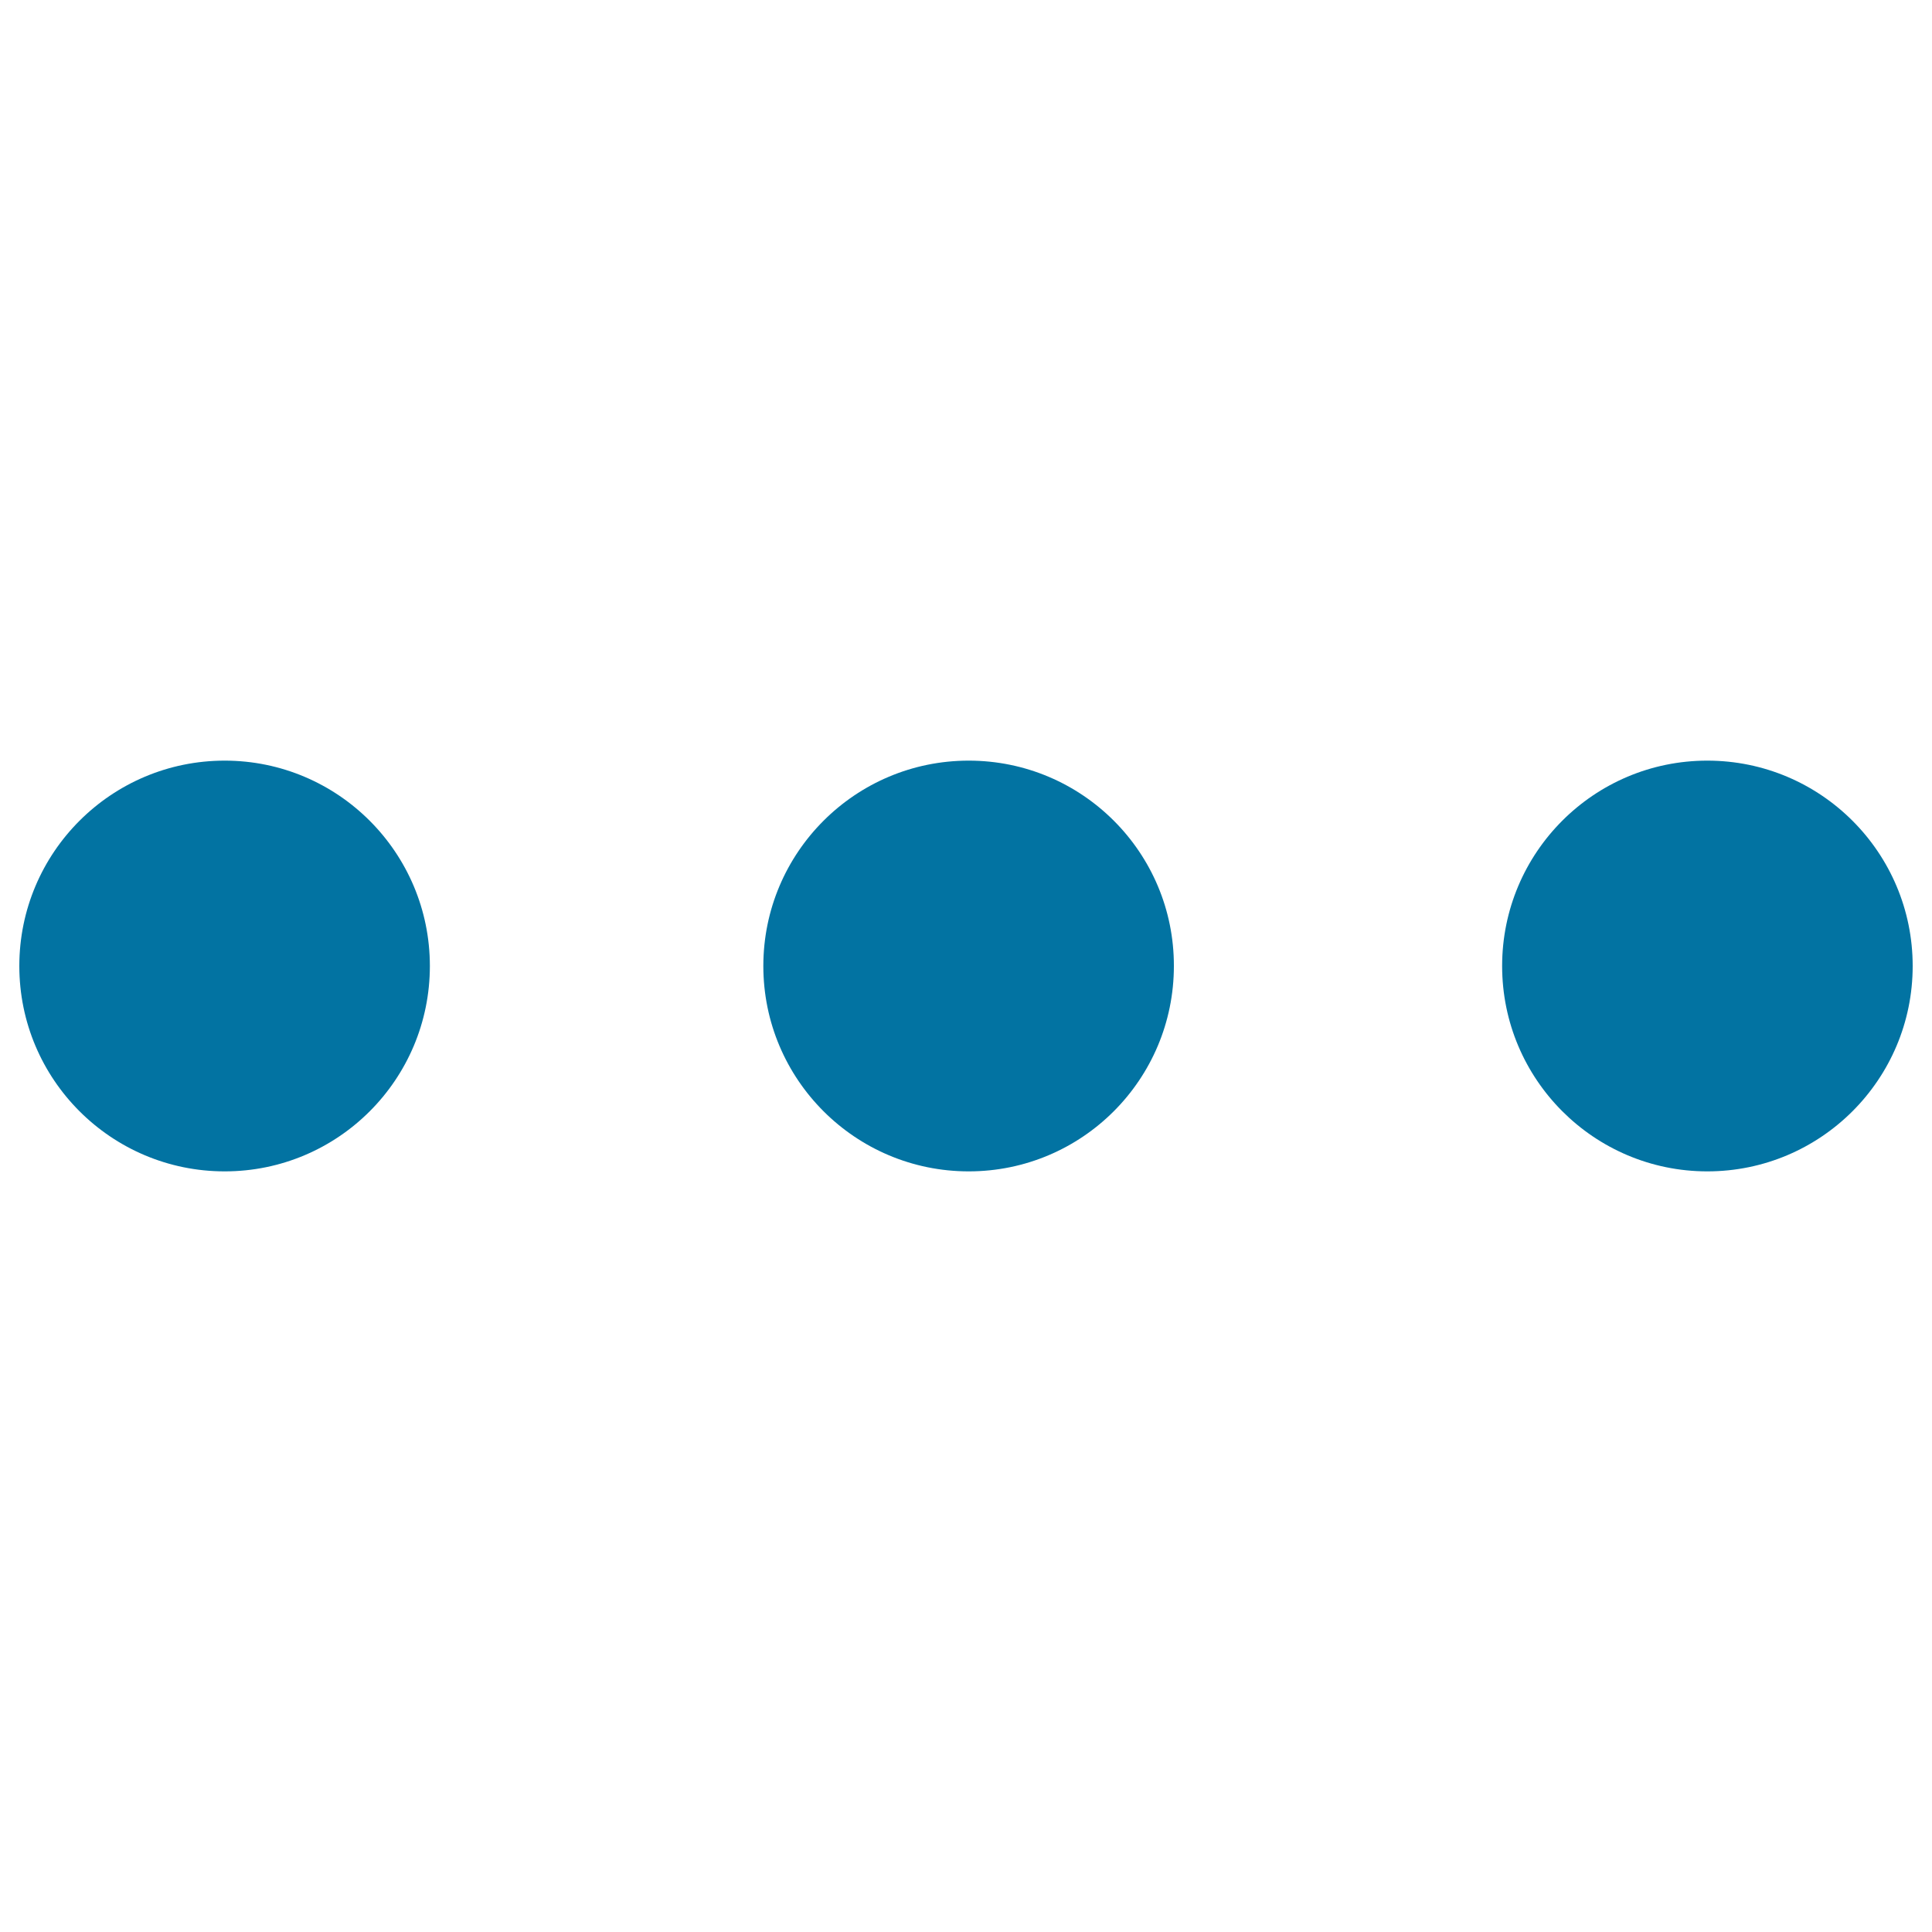 <svg xmlns="http://www.w3.org/2000/svg" viewBox="0 0 1000 1000" style="fill:#0273a2">
<title>More SVG icon</title>
<path d="M116.3,393.7C57.6,393.7,10,441.3,10,500c0,58.7,47.6,106.3,106.3,106.3c58.7,0,106.2-47.6,106.2-106.3C222.5,441.3,174.9,393.7,116.3,393.7z"/><path d="M501.4,393.7c-58.7,0-106.3,47.6-106.3,106.3c0,58.7,47.6,106.3,106.3,106.3c58.7,0,106.2-47.6,106.2-106.3C607.7,441.3,560.1,393.7,501.4,393.7z"/><path d="M883.7,393.7c-58.7,0-106.2,47.6-106.2,106.3c0,58.7,47.6,106.3,106.2,106.3c58.7,0,106.3-47.6,106.3-106.3C990,441.3,942.4,393.7,883.7,393.7z"/>
</svg>